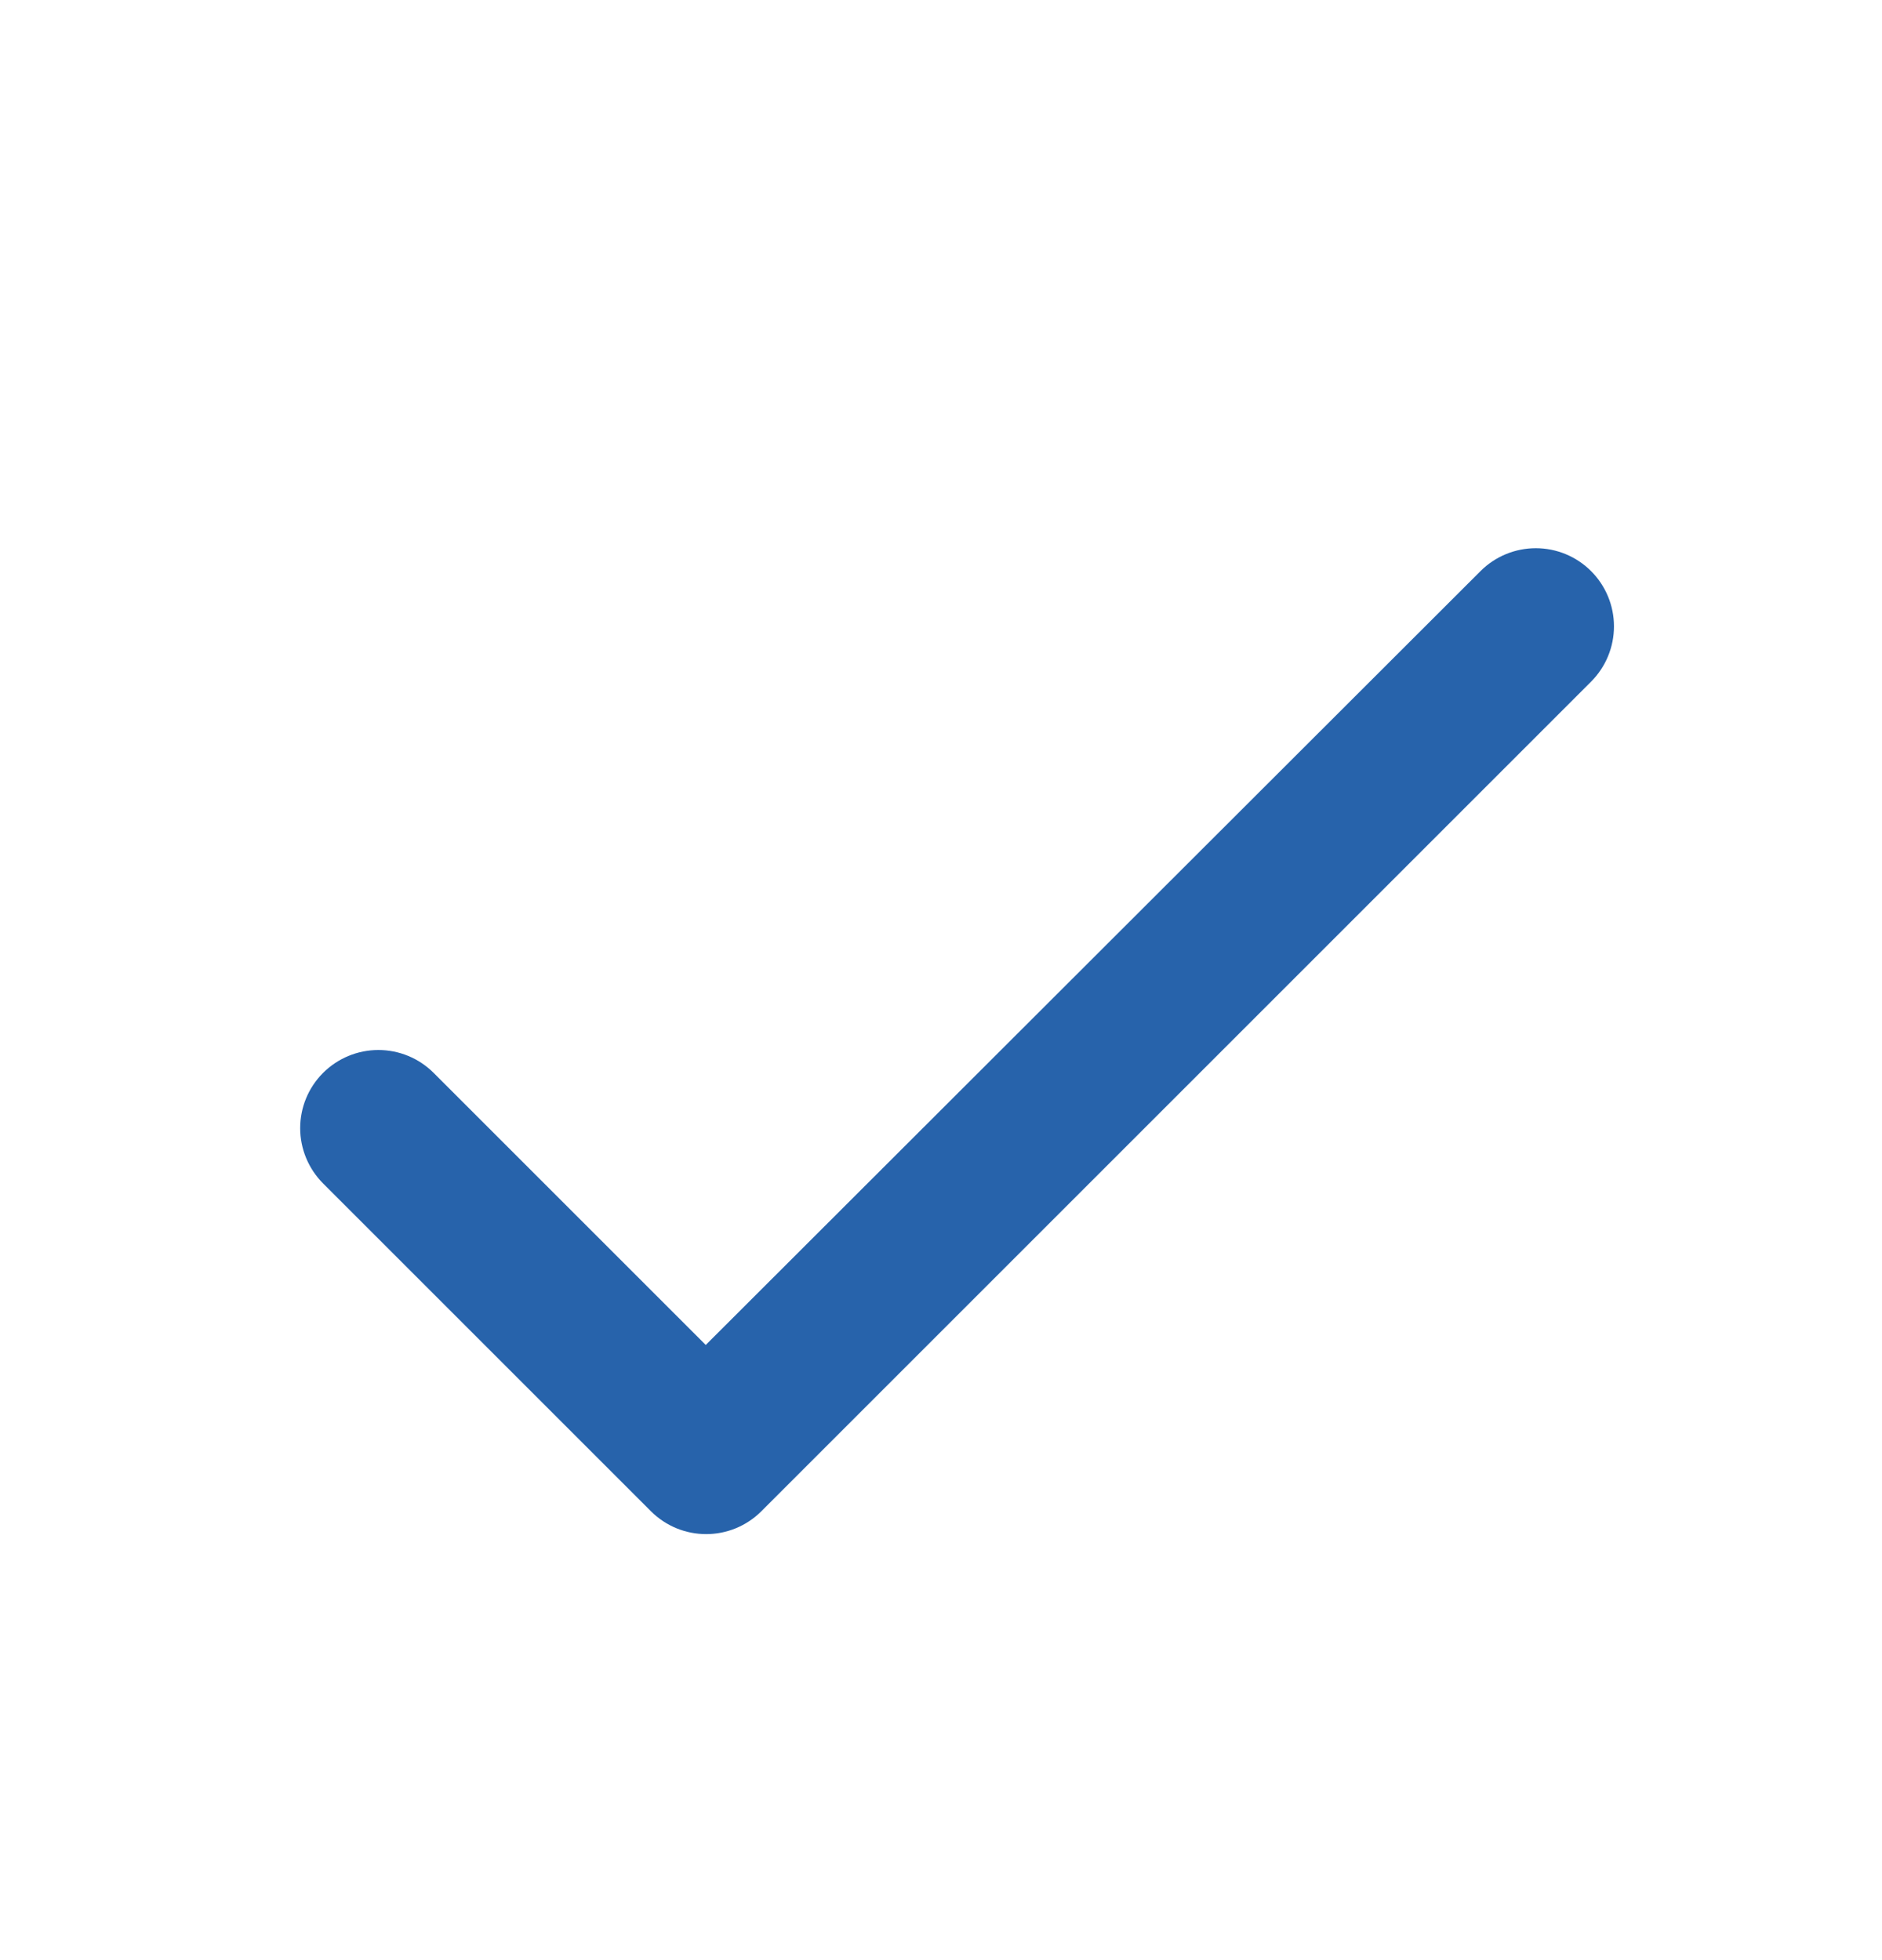 <svg width="24" height="25" viewBox="0 0 24 25" fill="none" xmlns="http://www.w3.org/2000/svg">
<path d="M9 17.154L5.53 13.684C5.343 13.497 5.09 13.392 4.825 13.392C4.561 13.392 4.307 13.497 4.12 13.684C3.933 13.871 3.828 14.124 3.828 14.389C3.828 14.52 3.854 14.649 3.904 14.77C3.954 14.891 4.028 15.001 4.12 15.094L8.3 19.274C8.69 19.664 9.32 19.664 9.71 19.274L20.29 8.694C20.477 8.507 20.582 8.253 20.582 7.989C20.582 7.724 20.477 7.471 20.29 7.284C20.103 7.097 19.85 6.992 19.585 6.992C19.321 6.992 19.067 7.097 18.88 7.284L9 17.154Z" fill="#2763AB"/>
</svg>

